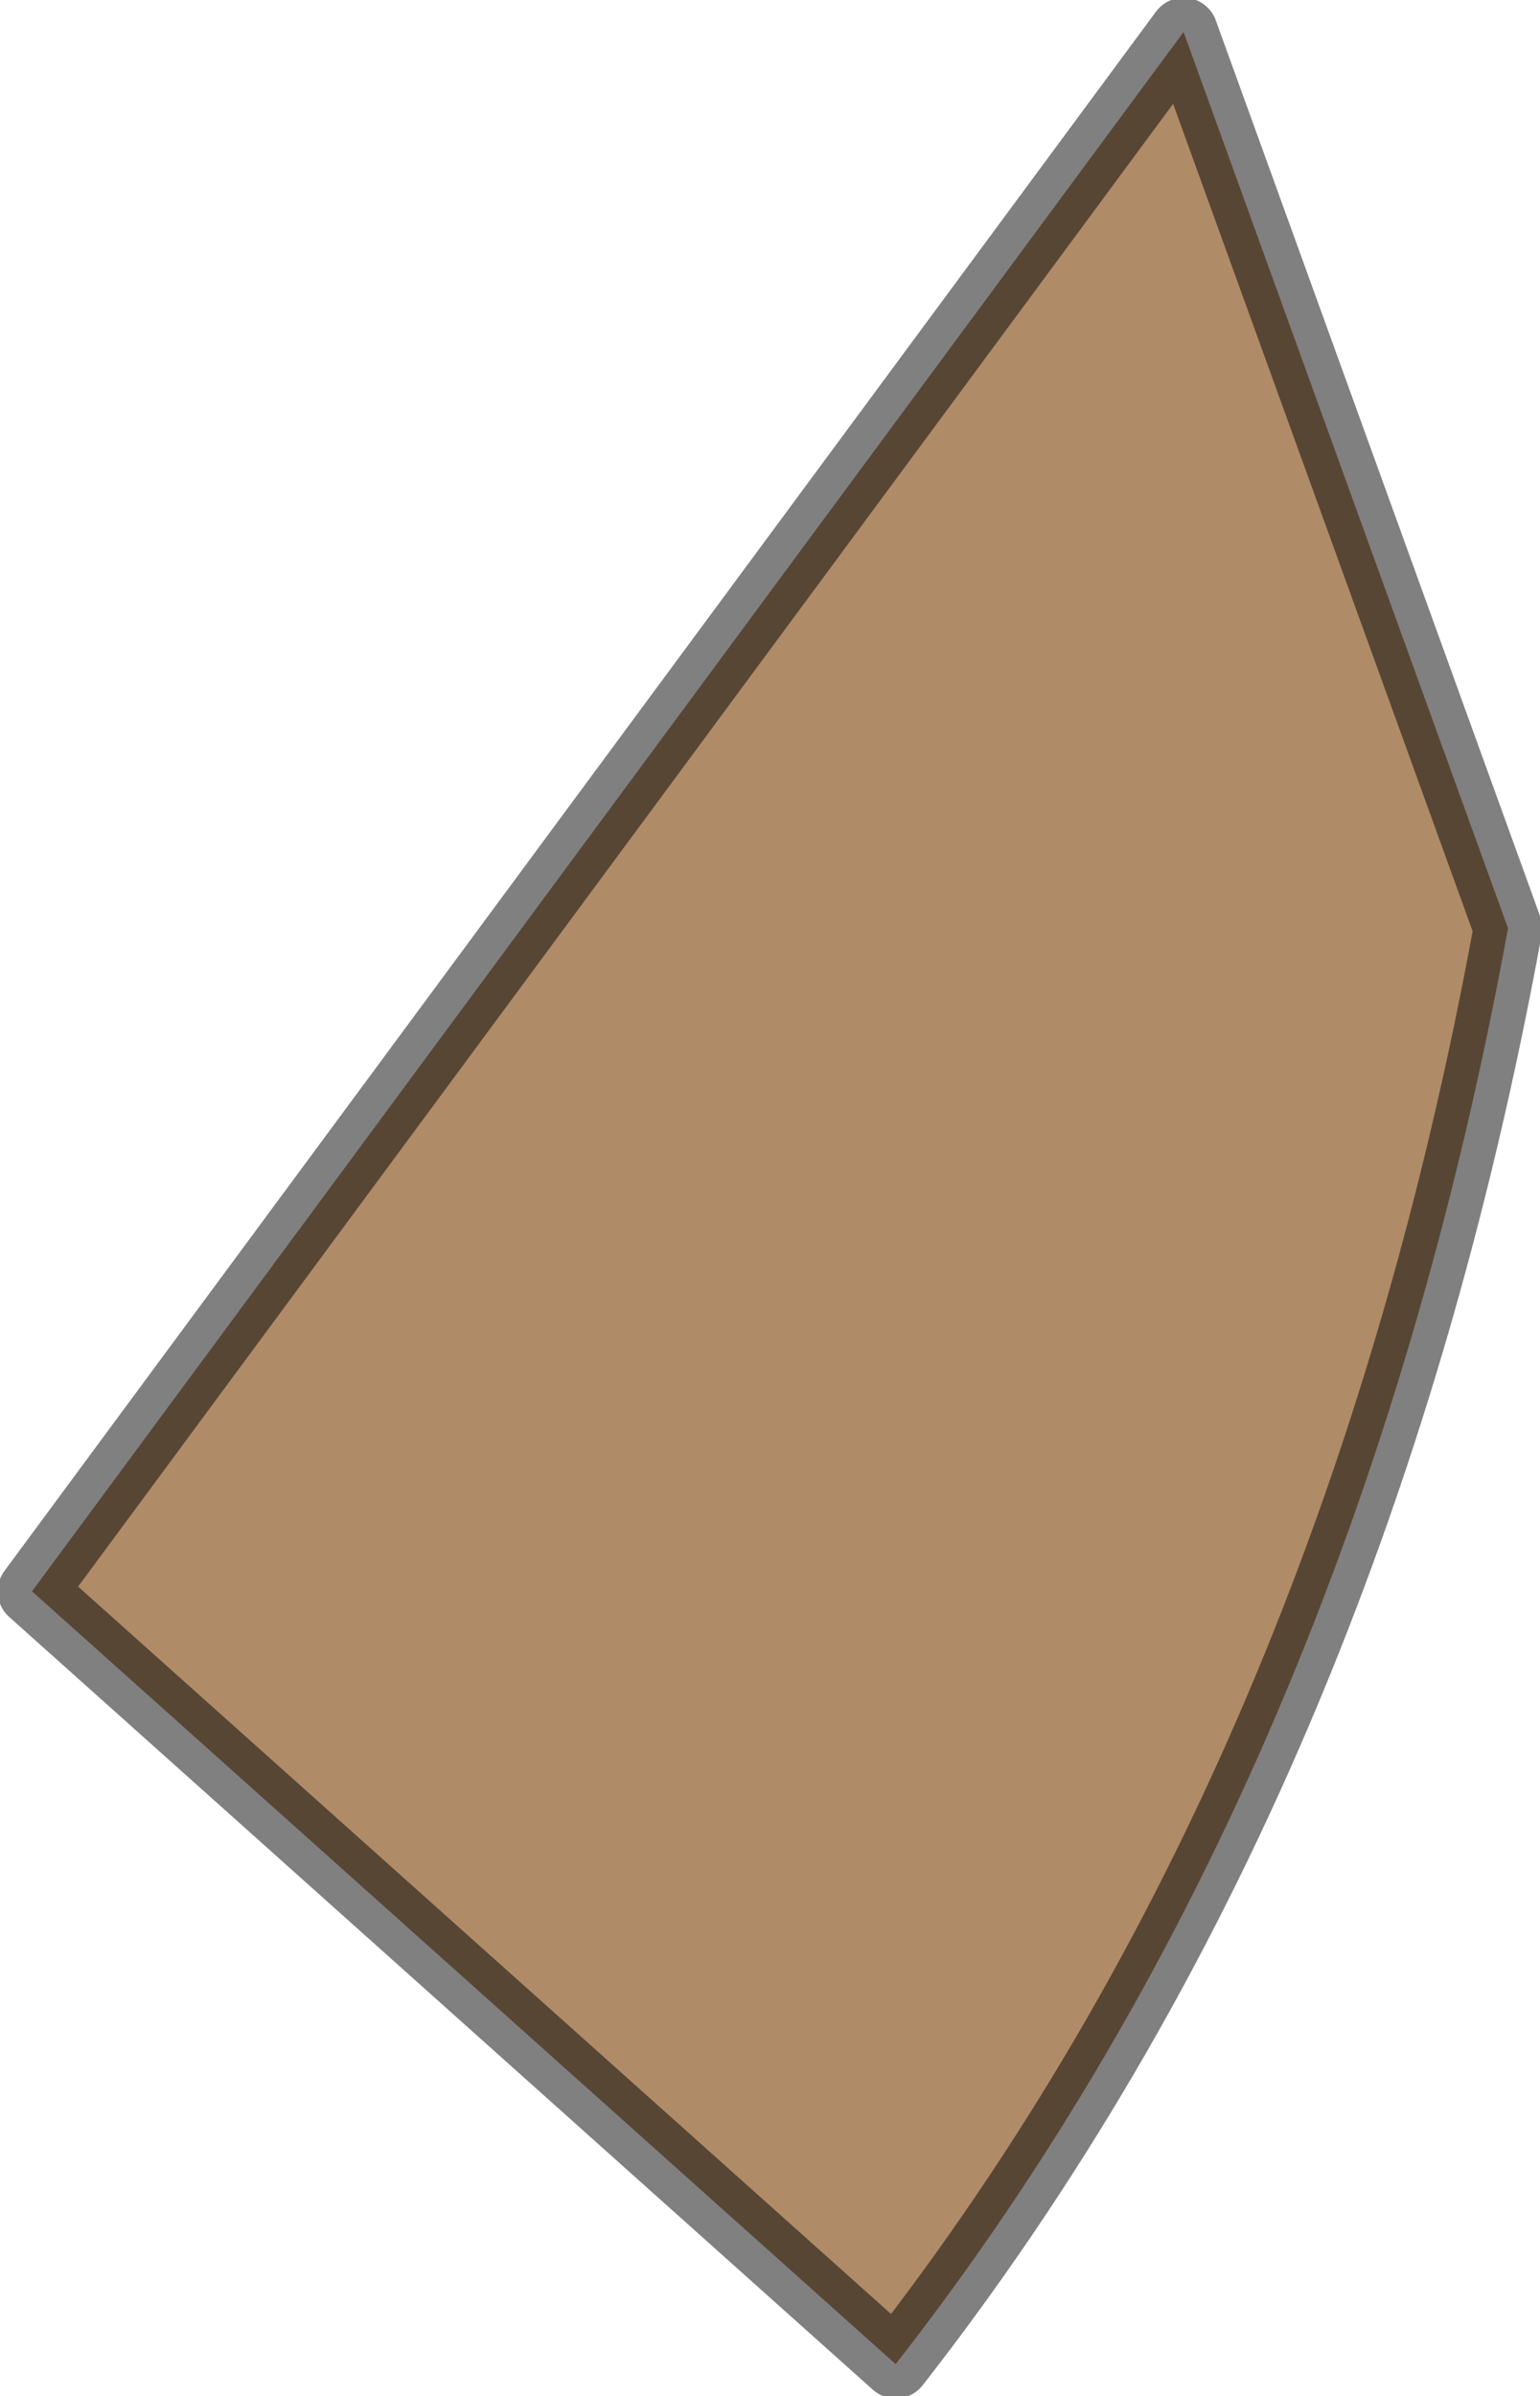 <?xml version="1.0" encoding="UTF-8" standalone="no"?>
<svg xmlns:xlink="http://www.w3.org/1999/xlink" height="26.2px" width="16.85px" xmlns="http://www.w3.org/2000/svg">
  <g transform="matrix(1.0, 0.0, 0.0, 1.0, -179.95, 56.85)">
    <path d="M189.75 -31.0 L180.3 -39.45 192.9 -56.5 196.45 -46.7 Q194.75 -37.4 189.75 -31.0" fill="#b08b68" fill-rule="evenodd" stroke="none"/>
    <path d="M189.75 -31.0 L180.3 -39.45 192.9 -56.5 196.45 -46.7 Q194.75 -37.4 189.75 -31.0 Z" fill="none" stroke="#000000" stroke-linecap="round" stroke-linejoin="round" stroke-opacity="0.498" stroke-width="0.75"/>
  </g>
</svg>
